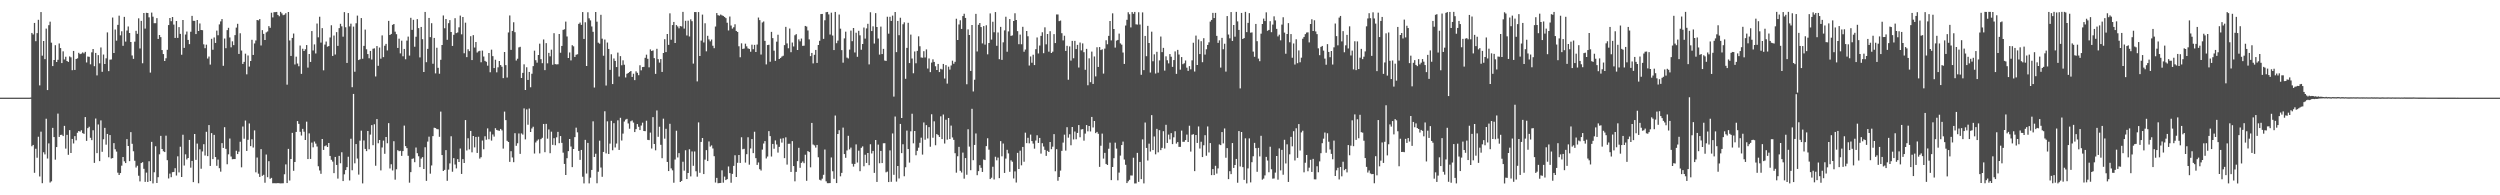 <?xml version="1.0" encoding="UTF-8"?>
<svg xmlns="http://www.w3.org/2000/svg" width="1920" height="150">
  <path d="M0 74.994h1v1.000H0zM1 74.995h1v1.000H1zM2 74.995h1v1.000H2zM3 74.995h1v1.000H3zM4 74.994h1v1.000H4zM5 74.995h1v1.000H5zM6 74.996h1v1.000H6zM7 74.994h1v1.000H7zM8 74.993h1v1.000H8zM9 74.997h1v1.000H9zM10 74.993h1v1.000H10zM11 74.996h1v1.000H11zM12 74.994h1v1.000H12zM13 74.997h1v1.000H13zM14 74.997h1v1.000H14zM15 74.994h1v1.000H15zM16 74.998h1v1.000H16zM17 74.998h1v1.000H17zM18 74.997h1v1.000H18zM19 74.998h1v1.000H19zM20 74.998h1v1.000H20zM21 74.998h1v1.000H21zM22 74.998h1v1.000H22zM23 74.915h1v1.000H23zM24 25.284h1v87.059H24zM25 26.492h1v84.835H25zM26 17.630h1v115.074H26zM27 31.651h1v82.571H27zM28 25.469h1v95.687H28zM29 15.213h1v89.789H29zM30 65.586h1v69.926H30zM31 9.274h1v91.846H31zM32 42.741h1v97.938H32zM33 31.482h1v85.468H33zM34 45.430h1v73.140H34zM35 21.980h1v69.216H35zM36 69.152h1v52.610H36zM37 19.353h1v90.759H37zM38 16.624h1v123.548H38zM39 32.784h1v106.494H39zM40 50.729h1v47.459H40zM41 46.101h1v59.189H41zM42 34.704h1v87.899H42zM43 47.626h1v65.313H43zM44 45.947h1v41.281H44zM45 33.359h1v71.827H45zM46 36.893h1v66.744H46zM47 48.431h1v55.065H47zM48 39.432h1v65.088H48zM49 45.648h1v51.032H49zM50 43.584h1v70.519H50zM51 46.835h1v56.725H51zM52 47.553h1v71.319H52zM53 43.309h1v56.616H53zM54 44.008h1v73.491H54zM55 53.923h1v52.791H55zM56 39.141h1v71.027H56zM57 53.728h1v50.838H57zM58 45.314h1v62.479H58zM59 44.797h1v57.154H59zM60 40.555h1v60.064H60zM61 41.565h1v59.557H61zM62 41.146h1v58.890H62zM63 40.252h1v62.003H63zM64 41.007h1v61.809H64zM65 39.827h1v50.075H65zM66 47.954h1v60.218H66zM67 43.429h1v54.970H67zM68 43.645h1v53.681H68zM69 49.388h1v56.432H69zM70 40.216h1v67.408H70zM71 37.635h1v62.385H71zM72 50.839h1v74.242H72zM73 40.634h1v50.401H73zM74 57.912h1v59.694H74zM75 42.338h1v53.242H75zM76 48.621h1v75.139H76zM77 36.437h1v56.033H77zM78 55.154h1v61.420H78zM79 41.874h1v65.058H79zM80 49.170h1v49.025H80zM81 44.782h1v66.334H81zM82 24.861h1v77.996H82zM83 54.649h1v66.148H83zM84 45.801h1v57.920H84zM85 45.652h1v76.077H85zM86 13.477h1v107.939H86zM87 40.728h1v69.201H87zM88 22.687h1v91.928H88zM89 31.250h1v85.154H89zM90 19.122h1v113.502H90zM91 12.025h1v122.355H91zM92 27.133h1v105.788H92zM93 23.997h1v103.211H93zM94 35.150h1v85.444H94zM95 12.956h1v110.923H95zM96 31.930h1v93.326H96zM97 23.440h1v83.428H97zM98 20.319h1v91.822H98zM99 25.365h1v98.371H99zM100 32.271h1v69.230H100zM101 42.603h1v67.825H101zM102 45.222h1v70.941H102zM103 31.977h1v91.477H103zM104 23.651h1v105.021H104zM105 25.940h1v101.365H105zM106 14.091h1v120.871H106zM107 37.246h1v102.089H107zM108 16.018h1v109.204H108zM109 48.605h1v75.969H109zM110 9.990h1v119.663H110zM111 21.985h1v117.707H111zM112 9.819h1v122.715H112zM113 9.970h1v129.746H113zM114 13.297h1v110.566H114zM115 55.752h1v83.282H115zM116 9.685h1v99.264H116zM117 12.813h1v128.032H117zM118 17.803h1v114.519H118zM119 17.799h1v94.516H119zM120 13.921h1v126.620H120zM121 29.877h1v106.233H121zM122 26.879h1v91.632H122zM123 28.494h1v75.839H123zM124 38.443h1v75.973H124zM125 41.518h1v74.643H125zM126 46.862h1v69.947H126zM127 44.744h1v59.455H127zM128 38.249h1v84.779H128zM129 19.248h1v117.812H129zM130 13.813h1v119.502H130zM131 16.258h1v119.823H131zM132 13.045h1v119.185H132zM133 18.892h1v113.131H133zM134 29.129h1v100.050H134zM135 16.109h1v118.680H135zM136 29.097h1v90.966H136zM137 20.838h1v111.539H137zM138 25.999h1v86.668H138zM139 42.020h1v93.902H139zM140 15.367h1v88.132H140zM141 36.746h1v90.361H141zM142 26.525h1v91.984H142zM143 24.226h1v98.248H143zM144 30.682h1v90.687H144zM145 33.897h1v73.551H145zM146 24.386h1v104.373H146zM147 12.180h1v111.442H147zM148 15.963h1v123.895H148zM149 16.037h1v86.868H149zM150 26.144h1v96.642H150zM151 15.351h1v94.940H151zM152 23.792h1v116.979H152zM153 18.045h1v96.638H153zM154 23.048h1v106.563H154zM155 23.183h1v93.145H155zM156 34.038h1v76.701H156zM157 36.999h1v82.449H157zM158 34.328h1v66.871H158zM159 44.975h1v74.928H159zM160 43.404h1v52.669H160zM161 49.637h1v77.792H161zM162 29.778h1v72.484H162zM163 38.172h1v84.043H163zM164 28.784h1v74.806H164zM165 32.973h1v87.659H165zM166 23.489h1v103.846H166zM167 27.092h1v95.504H167zM168 18.758h1v110.432H168zM169 16.445h1v115.392H169zM170 14.657h1v95.255H170zM171 50.538h1v63.052H171zM172 29.591h1v68.102H172zM173 37.017h1v77.335H173zM174 23.143h1v103.007H174zM175 21.367h1v97.169H175zM176 28.781h1v77.596H176zM177 36.356h1v83.838H177zM178 31.765h1v90.553H178zM179 34.648h1v87.493H179zM180 26.958h1v95.196H180zM181 21.194h1v94.564H181zM182 18.277h1v100.067H182zM183 41.430h1v75.060H183zM184 25.541h1v83.331H184zM185 38.821h1v89.706H185zM186 49.081h1v48.094H186zM187 47.515h1v59.052H187zM188 41.210h1v51.342H188zM189 57.078h1v58.818H189zM190 42.587h1v64.761H190zM191 51.167h1v43.679H191zM192 46.824h1v65.418H192zM193 30.562h1v76.393H193zM194 42.165h1v71.126H194zM195 33.363h1v66.782H195zM196 31.086h1v101.271H196zM197 15.361h1v105.604H197zM198 15.669h1v117.691H198zM199 14.652h1v121.209H199zM200 34.902h1v79.640H200zM201 23.126h1v111.881H201zM202 26.032h1v108.220H202zM203 30.743h1v109.593H203zM204 24.866h1v93.792H204zM205 24.158h1v111.941H205zM206 20.089h1v103.699H206zM207 21.368h1v115.958H207zM208 9.795h1v126.790H208zM209 13.351h1v127.394H209zM210 9.350h1v131.352H210zM211 9.293h1v131.435H211zM212 9.147h1v131.581H212zM213 11.494h1v129.095H213zM214 12.475h1v128.265H214zM215 9.134h1v131.722H215zM216 10.314h1v130.494H216zM217 11.693h1v129.030H217zM218 11.272h1v122.570H218zM219 10.156h1v116.091H219zM220 65.003h1v75.587H220zM221 9.228h1v105.093H221zM222 31.059h1v107.582H222zM223 42.976h1v79.144H223zM224 29.115h1v72.926H224zM225 25.749h1v105.414H225zM226 49.494h1v74.922H226zM227 43.530h1v57.801H227zM228 48.776h1v44.223H228zM229 50.880h1v44.274H229zM230 34.991h1v66.213H230zM231 56.754h1v47.343H231zM232 37.450h1v61.509H232zM233 39.159h1v62.018H233zM234 37.839h1v69.671H234zM235 34.616h1v58.800H235zM236 51.933h1v70.252H236zM237 41.491h1v60.940H237zM238 47.585h1v74.470H238zM239 23.864h1v85.665H239zM240 38.732h1v74.419H240zM241 34.093h1v74.616H241zM242 41.039h1v69.222H242zM243 18.057h1v94.473H243zM244 28.687h1v98.998H244zM245 12.860h1v118.056H245zM246 32.725h1v100.739H246zM247 21.617h1v85.131H247zM248 54.026h1v61.117H248zM249 34.269h1v77.991H249zM250 31.899h1v79.764H250zM251 35.817h1v77.067H251zM252 35.378h1v74.430H252zM253 28.793h1v90.971H253zM254 19.413h1v103.318H254zM255 42.953h1v81.168H255zM256 27.312h1v105.646H256zM257 41.865h1v78.673H257zM258 24.694h1v101.978H258zM259 35.251h1v101.937H259zM260 21.614h1v98.107H260zM261 18.273h1v107.118H261zM262 20.231h1v96.718H262zM263 28.158h1v110.903H263zM264 9.325h1v124.550H264zM265 20.918h1v109.703H265zM266 48.334h1v80.010H266zM267 10.043h1v110.306H267zM268 20.268h1v118.346H268zM269 18.202h1v88.367H269zM270 66.979h1v63.775H270zM271 20.455h1v51.693H271zM272 55.072h1v70.386H272zM273 17.874h1v92.776H273zM274 11.998h1v109.774H274zM275 46.144h1v87.936H275zM276 45.516h1v62.515H276zM277 13.894h1v86.451H277zM278 45.125h1v95.744H278zM279 35.209h1v72.678H279zM280 22.739h1v91.654H280zM281 37.824h1v78.238H281zM282 41.504h1v59.125H282zM283 44.762h1v69.879H283zM284 39.098h1v64.270H284zM285 45.712h1v50.371H285zM286 37.423h1v74.097H286zM287 37.108h1v58.304H287zM288 58.738h1v68.560H288zM289 35.357h1v56.066H289zM290 50.533h1v59.474H290zM291 36.491h1v71.008H291zM292 45.075h1v85.774H292zM293 27.161h1v86.086H293zM294 43.856h1v64.137H294zM295 35.132h1v83.008H295zM296 33.691h1v71.536H296zM297 38.761h1v71.258H297zM298 16.007h1v78.536H298zM299 26.888h1v102.503H299zM300 26.053h1v100.104H300zM301 19.112h1v111.829H301zM302 18.440h1v90.026H302zM303 24.320h1v113.686H303zM304 26.269h1v103.753H304zM305 36.804h1v78.549H305zM306 29.716h1v86.396H306zM307 41.014h1v74.801H307zM308 31.252h1v88.477H308zM309 43.219h1v72.826H309zM310 37.604h1v58.873H310zM311 45.496h1v66.747H311zM312 31.203h1v82.539H312zM313 28.105h1v91.547H313zM314 42.701h1v97.566H314zM315 13.691h1v118.513H315zM316 22.959h1v99.068H316zM317 15.184h1v106.468H317zM318 35.879h1v88.697H318zM319 28.225h1v85.063H319zM320 14.680h1v102.982H320zM321 21.631h1v98.381H321zM322 44.091h1v84.278H322zM323 20.683h1v101.118H323zM324 30.090h1v90.588H324zM325 55.319h1v74.470H325zM326 9.174h1v103.936H326zM327 47.783h1v91.146H327zM328 37.545h1v71.226H328zM329 13.779h1v91.206H329zM330 28.515h1v104.861H330zM331 17.838h1v109.262H331zM332 48.969h1v55.581H332zM333 29.132h1v68.974H333zM334 56.378h1v41.977H334zM335 36.647h1v62.516H335zM336 52.075h1v47.270H336zM337 56.650h1v48.393H337zM338 45.927h1v39.806H338zM339 34.585h1v84.504H339zM340 11.890h1v119.434H340zM341 21.686h1v108.757H341zM342 14.572h1v100.753H342zM343 30.584h1v108.280H343zM344 17.826h1v112.419H344zM345 15.476h1v110.012H345zM346 24.589h1v80.088H346zM347 35.297h1v96.576H347zM348 26.705h1v94.717H348zM349 13.971h1v112.383H349zM350 25.457h1v103.873H350zM351 24.928h1v97.311H351zM352 20.967h1v103.450H352zM353 11.991h1v102.093H353zM354 26.381h1v107.216H354zM355 13.038h1v109.169H355zM356 40.927h1v84.233H356zM357 17.429h1v74.800H357zM358 43.896h1v71.660H358zM359 37.831h1v68.359H359zM360 39.288h1v75.462H360zM361 27.782h1v72.776H361zM362 46.153h1v70.815H362zM363 26.999h1v77.431H363zM364 36.492h1v76.707H364zM365 32.264h1v72.909H365zM366 40.321h1v77.155H366zM367 39.407h1v65.619H367zM368 39.013h1v82.776H368zM369 47.806h1v72.916H369zM370 38.849h1v69.091H370zM371 43.395h1v71.252H371zM372 46.756h1v57.921H372zM373 47.449h1v59.861H373zM374 50.422h1v48.181H374zM375 40.679h1v66.272H375zM376 55.525h1v45.535H376zM377 38.164h1v69.808H377zM378 43.099h1v60.190H378zM379 52.271h1v52.625H379zM380 45.865h1v52.568H380zM381 55.574h1v44.198H381zM382 51.699h1v48.483H382zM383 46.852h1v53.581H383zM384 49.994h1v49.002H384zM385 51.266h1v48.892H385zM386 60.012h1v54.107H386zM387 39.946h1v45.766H387zM388 50.043h1v42.203H388zM389 59.530h1v48.585H389zM390 24.932h1v84.100H390zM391 11.876h1v112.429H391zM392 38.306h1v77.830H392zM393 23.771h1v97.146H393zM394 17.123h1v107.467H394zM395 24.734h1v77.570H395zM396 46.505h1v65.492H396zM397 45.087h1v64.928H397zM398 36.420h1v66.071H398zM399 35.947h1v82.201H399zM400 59.888h1v42.580H400zM401 55.982h1v47.394H401zM402 49.418h1v33.822H402zM403 69.114h1v37.954H403zM404 51.665h1v32.329H404zM405 61.375h1v34.431H405zM406 55.237h1v28.100H406zM407 67.016h1v34.335H407zM408 56.629h1v42.044H408zM409 50.789h1v46.554H409zM410 38.903h1v79.031H410zM411 46.242h1v63.158H411zM412 48.124h1v59.910H412zM413 42.236h1v64.829H413zM414 33.558h1v84.232H414zM415 45.448h1v61.422H415zM416 48.555h1v57.284H416zM417 30.311h1v64.895H417zM418 53.871h1v63.040H418zM419 33.135h1v62.004H419zM420 48.661h1v57.853H420zM421 40.625h1v58.809H421zM422 43.279h1v74.404H422zM423 38.150h1v62.953H423zM424 49.695h1v61.581H424zM425 25.517h1v80.639H425zM426 49.243h1v62.297H426zM427 49.436h1v56.049H427zM428 49.370h1v51.887H428zM429 26.098h1v83.865H429zM430 40.509h1v64.007H430zM431 35.301h1v74.428H431zM432 22.913h1v94.347H432zM433 22.486h1v103.433H433zM434 16.575h1v117.816H434zM435 28.029h1v93.479H435zM436 44.546h1v71.517H436zM437 40.298h1v66.459H437zM438 46.362h1v66.173H438zM439 34.693h1v93.689H439zM440 35.604h1v78.846H440zM441 43.716h1v61.584H441zM442 42.013h1v56.017H442zM443 41.690h1v59.922H443zM444 18.312h1v97.611H444zM445 17.288h1v105.497H445zM446 19.091h1v96.071H446zM447 9.264h1v126.454H447zM448 29.899h1v110.956H448zM449 17.096h1v90.312H449zM450 50.670h1v82.585H450zM451 9.407h1v100.340H451zM452 14.090h1v126.737H452zM453 15.683h1v120.766H453zM454 20.311h1v110.207H454zM455 24.418h1v68.743H455zM456 67.238h1v53.325H456zM457 9.224h1v108.848H457zM458 16.623h1v124.114H458zM459 32.769h1v99.145H459zM460 33.530h1v74.505H460zM461 11.389h1v117.262H461zM462 29.715h1v106.084H462zM463 42.802h1v73.908H463zM464 30.358h1v55.117H464zM465 65.702h1v52.124H465zM466 32.688h1v60.495H466zM467 37.584h1v80.686H467zM468 53.647h1v56.637H468zM469 41.661h1v51.120H469zM470 64.587h1v50.841H470zM471 44.919h1v49.715H471zM472 46.783h1v66.452H472zM473 51.489h1v58.743H473zM474 40.419h1v51.981H474zM475 58.803h1v56.370H475zM476 43.093h1v47.387H476zM477 50.118h1v57.798H477zM478 46.354h1v56.271H478zM479 49.691h1v43.671H479zM480 59.500h1v32.370H480zM481 56.684h1v34.606H481zM482 56.067h1v38.757H482zM483 55.244h1v43.646H483zM484 54.515h1v38.629H484zM485 59.104h1v33.433H485zM486 56.613h1v37.523H486zM487 61.519h1v39.896H487zM488 54.791h1v44.407H488zM489 55.890h1v39.410H489zM490 57.774h1v39.586H490zM491 50.126h1v49.766H491zM492 54.019h1v42.413H492zM493 51.506h1v42.713H493zM494 51.369h1v49.216H494zM495 44.366h1v56.418H495zM496 41.980h1v50.719H496zM497 45.156h1v62.268H497zM498 51.711h1v55.898H498zM499 37.917h1v63.904H499zM500 39.145h1v74.927H500zM501 38.698h1v51.237H501zM502 44.631h1v65.942H502zM503 56.752h1v58.709H503zM504 37.504h1v47.325H504zM505 45.456h1v59.617H505zM506 48.056h1v49.292H506zM507 45.360h1v65.830H507zM508 55.242h1v66.266H508zM509 40.704h1v50.428H509zM510 30.109h1v76.408H510zM511 40.003h1v58.906H511zM512 26.109h1v98.253H512zM513 34.437h1v96.917H513zM514 10.225h1v84.848H514zM515 30.525h1v98.798H515zM516 19.231h1v111.593H516zM517 16.823h1v123.500H517zM518 33.045h1v89.483H518zM519 19.276h1v81.121H519zM520 20.327h1v100.624H520zM521 21.748h1v95.875H521zM522 19.998h1v119.767H522zM523 20.350h1v118.590H523zM524 9.117h1v115.111H524zM525 21.955h1v109.093H525zM526 15.979h1v99.413H526zM527 27.220h1v110.326H527zM528 15.850h1v117.017H528zM529 28.001h1v86.626H529zM530 14.831h1v120.667H530zM531 16.296h1v100.018H531zM532 48.825h1v78.516H532zM533 9.244h1v107.072H533zM534 9.263h1v122.255H534zM535 62.509h1v73.180H535zM536 9.272h1v84.749H536zM537 42.995h1v89.732H537zM538 31.197h1v77.812H538zM539 11.220h1v94.779H539zM540 32.632h1v101.075H540zM541 17.892h1v104.744H541zM542 39.421h1v75.878H542zM543 27.507h1v96.169H543zM544 30.261h1v78.400H544zM545 31.741h1v80.837H545zM546 30.352h1v81.306H546zM547 35.111h1v78.888H547zM548 36.995h1v82.963H548zM549 20.363h1v119.806H549zM550 10.025h1v126.553H550zM551 11.650h1v129.081H551zM552 12.034h1v128.581H552zM553 11.146h1v129.326H553zM554 11.799h1v119.029H554zM555 12.260h1v128.011H555zM556 13.011h1v122.619H556zM557 13.929h1v124.377H557zM558 17.444h1v120.134H558zM559 23.411h1v104.452H559zM560 12.701h1v120.287H560zM561 19.594h1v120.752H561zM562 21.961h1v111.546H562zM563 20.961h1v106.436H563zM564 18.651h1v100.575H564zM565 23.762h1v112.174H565zM566 24.525h1v100.499H566zM567 35.541h1v83.519H567zM568 43.969h1v81.189H568zM569 33.266h1v72.161H569zM570 37.559h1v77.100H570zM571 37.266h1v77.016H571zM572 33.552h1v91.308H572zM573 35.573h1v82.862H573zM574 37.181h1v68.258H574zM575 37.577h1v88.884H575zM576 39.719h1v74.294H576zM577 34.285h1v72.503H577zM578 37.790h1v79.821H578zM579 34.457h1v66.730H579zM580 39.961h1v81.511H580zM581 34.178h1v92.486H581zM582 13.480h1v111.293H582zM583 15.477h1v114.477H583zM584 41.867h1v89.078H584zM585 17.232h1v97.682H585zM586 16.473h1v93.761H586zM587 31.373h1v76.991H587zM588 49.477h1v72.200H588zM589 34.632h1v85.599H589zM590 34.367h1v66.339H590zM591 47.404h1v57.130H591zM592 24.461h1v95.768H592zM593 29.289h1v81.253H593zM594 38.902h1v75.330H594zM595 46.726h1v61.078H595zM596 31.976h1v78.966H596zM597 26.667h1v90.524H597zM598 45.298h1v67.512H598zM599 44.485h1v62.024H599zM600 43.440h1v66.073H600zM601 42.808h1v63.360H601zM602 34.670h1v86.792H602zM603 20.616h1v84.855H603zM604 33.343h1v93.084H604zM605 37.050h1v73.382H605zM606 21.887h1v88.506H606zM607 40.110h1v91.929H607zM608 32.646h1v75.762H608zM609 35.699h1v91.825H609zM610 27.069h1v112.196H610zM611 26.233h1v105.765H611zM612 38.386h1v85.377H612zM613 30.235h1v83.254H613zM614 31.728h1v97.138H614zM615 29.573h1v95.516H615zM616 35.218h1v88.795H616zM617 35.070h1v90.285H617zM618 19.937h1v98.902H618zM619 20.386h1v118.459H619zM620 23.403h1v92.636H620zM621 30.278h1v86.487H621zM622 43.101h1v85.400H622zM623 40.647h1v53.783H623zM624 48.684h1v62.322H624zM625 42.082h1v69.578H625zM626 38.336h1v75.036H626zM627 48.314h1v62.989H627zM628 34.558h1v86.238H628zM629 31.356h1v106.656H629zM630 10.823h1v127.775H630zM631 10.720h1v126.488H631zM632 29.831h1v104.422H632zM633 15.576h1v99.277H633zM634 9.353h1v129.903H634zM635 9.152h1v131.538H635zM636 11.058h1v129.658H636zM637 26.525h1v114.047H637zM638 9.714h1v111.217H638zM639 27.297h1v104.246H639zM640 38.428h1v98.894H640zM641 9.144h1v79.608H641zM642 33.159h1v107.449H642zM643 31.202h1v71.711H643zM644 11.144h1v88.850H644zM645 22.028h1v113.393H645zM646 38.515h1v94.264H646zM647 48.145h1v49.877H647zM648 29.492h1v88.820H648zM649 24.306h1v96.862H649zM650 44.254h1v71.287H650zM651 44.891h1v59.393H651zM652 38.089h1v76.640H652zM653 23.492h1v89.858H653zM654 31.663h1v94.118H654zM655 21.516h1v106.445H655zM656 40.301h1v85.617H656zM657 25.154h1v85.741H657zM658 43.599h1v81.212H658zM659 23.649h1v92.041H659zM660 27.130h1v104.376H660zM661 38.190h1v75.297H661zM662 33.776h1v78.666H662zM663 21.146h1v106.527H663zM664 29.638h1v89.195H664zM665 21.816h1v103.298H665zM666 18.273h1v99.221H666zM667 49.446h1v77.428H667zM668 9.395h1v101.383H668zM669 23.851h1v94.012H669zM670 20.245h1v95.656H670zM671 33.454h1v99.286H671zM672 10.084h1v97.433H672zM673 20.731h1v119.016H673zM674 29.595h1v81.483H674zM675 41.952h1v83.450H675zM676 20.448h1v95.476H676zM677 41.543h1v83.714H677zM678 37.512h1v72.501H678zM679 46.505h1v63.471H679zM680 46.788h1v85.555H680zM681 12.871h1v118.899H681zM682 25.873h1v113.949H682zM683 12.894h1v102.620H683zM684 16.070h1v123.574H684zM685 11.959h1v90.519H685zM686 74.172h1v60.085H686zM687 9.207h1v80.273H687zM688 40.050h1v99.426H688zM689 16.062h1v111.435H689zM690 27.050h1v110.021H690zM691 13.643h1v81.543H691zM692 90.630h1v26.984H692zM693 18.636h1v92.146H693zM694 17.136h1v118.243H694zM695 60.534h1v67.921H695zM696 36.771h1v63.519H696zM697 17.500h1v96.983H697zM698 48.451h1v76.447H698zM699 26.570h1v74.317H699zM700 44.939h1v42.427H700zM701 56.291h1v53.798H701zM702 39.549h1v61.057H702zM703 48.586h1v70.682H703zM704 39.090h1v76.703H704zM705 27.912h1v85.513H705zM706 35.534h1v74.155H706zM707 44.121h1v61.600H707zM708 44.341h1v74.375H708zM709 39.331h1v54.698H709zM710 44.115h1v63.187H710zM711 37.919h1v58.194H711zM712 52.608h1v53.741H712zM713 44.922h1v52.719H713zM714 55.418h1v57.282H714zM715 48.090h1v39.690H715zM716 45.588h1v60.208H716zM717 47.586h1v45.592H717zM718 50.915h1v60.625H718zM719 53.737h1v49.229H719zM720 49.097h1v54.687H720zM721 55.336h1v49.813H721zM722 52.824h1v36.498H722zM723 53.350h1v53.472H723zM724 49.081h1v38.885H724zM725 60.300h1v49.953H725zM726 50.044h1v41.896H726zM727 64.217h1v43.028H727zM728 51.223h1v39.415H728zM729 53.444h1v53.327H729zM730 50.260h1v46.222H730zM731 46.585h1v58.993H731zM732 48.948h1v58.462H732zM733 47.472h1v70.168H733zM734 14.394h1v118.217H734zM735 30.706h1v89.296H735zM736 18.788h1v94.014H736zM737 15.586h1v115.569H737zM738 22.217h1v110.297H738zM739 12.358h1v104.850H739zM740 10.561h1v126.655H740zM741 13.797h1v107.585H741zM742 64.710h1v69.502H742zM743 22.602h1v76.650H743zM744 26.867h1v85.712H744zM745 54.496h1v76.223H745zM746 19.182h1v64.359H746zM747 70.225h1v52.806H747zM748 61.238h1v50.082H748zM749 10.650h1v91.858H749zM750 39.521h1v95.031H750zM751 19.064h1v112.350H751zM752 17.682h1v109.191H752zM753 20.788h1v108.064H753zM754 33.338h1v98.700H754zM755 20.026h1v102.488H755zM756 34.278h1v88.650H756zM757 19.399h1v92.847H757zM758 41.725h1v64.470H758zM759 33.049h1v81.907H759zM760 10.265h1v127.265H760zM761 30.395h1v106.080H761zM762 16.675h1v111.396H762zM763 24.799h1v113.007H763zM764 9.257h1v111.093H764zM765 35.192h1v87.927H765zM766 24.946h1v96.117H766zM767 45.468h1v91.317H767zM768 20.610h1v87.794H768zM769 45.953h1v74.089H769zM770 32.493h1v77.757H770zM771 23.352h1v109.436H771zM772 12.833h1v108.957H772zM773 39.713h1v75.346H773zM774 24.105h1v93.692H774zM775 14.631h1v117.318H775zM776 27.552h1v95.587H776zM777 27.173h1v97.055H777zM778 16.108h1v120.932H778zM779 10.170h1v121.470H779zM780 15.350h1v124.836H780zM781 23.896h1v93.525H781zM782 33.954h1v95.846H782zM783 26.559h1v89.166H783zM784 34.000h1v92.991H784zM785 20.577h1v92.272H785zM786 39.738h1v84.484H786zM787 38.027h1v63.869H787zM788 23.832h1v86.107H788zM789 27.857h1v77.957H789zM790 50.351h1v59.707H790zM791 43.356h1v59.995H791zM792 48.193h1v60.164H792zM793 42.016h1v68.251H793zM794 49.970h1v64.227H794zM795 37.787h1v70.166H795zM796 28.774h1v75.113H796zM797 41.051h1v68.737H797zM798 34.957h1v70.960H798zM799 27.524h1v90.447H799zM800 24.783h1v85.197H800zM801 40.851h1v71.692H801zM802 20.989h1v94.127H802zM803 34.022h1v85.703H803zM804 26.118h1v89.709H804zM805 39.677h1v77.076H805zM806 23.971h1v85.087H806zM807 40.728h1v73.874H807zM808 39.687h1v72.975H808zM809 26.203h1v76.808H809zM810 33.097h1v98.412H810zM811 11.106h1v103.459H811zM812 11.086h1v127.703H812zM813 16.255h1v119.659H813zM814 15.773h1v115.245H814zM815 25.472h1v90.373H815zM816 31.031h1v78.488H816zM817 27.432h1v76.007H817zM818 39.119h1v76.564H818zM819 35.154h1v62.552H819zM820 61.239h1v44.476H820zM821 35.610h1v67.503H821zM822 46.541h1v65.014H822zM823 31.410h1v66.127H823zM824 44.763h1v62.343H824zM825 31.361h1v69.665H825zM826 37.680h1v69.253H826zM827 34.447h1v67.671H827zM828 51.856h1v44.175H828zM829 32.640h1v72.766H829zM830 38.729h1v60.695H830zM831 33.329h1v65.838H831zM832 40.102h1v67.926H832zM833 53.623h1v48.969H833zM834 37.513h1v58.551H834zM835 65.495h1v35.390H835zM836 44.803h1v51.950H836zM837 63.141h1v37.823H837zM838 39.618h1v50.167H838zM839 64.451h1v33.428H839zM840 43.386h1v49.546H840zM841 58.668h1v43.603H841zM842 36.283h1v65.017H842zM843 51.428h1v51.319H843zM844 36.158h1v92.013H844zM845 38.436h1v73.495H845zM846 37.899h1v64.682H846zM847 56.545h1v65.257H847zM848 37.348h1v80.052H848zM849 30.925h1v94.989H849zM850 34.021h1v92.685H850zM851 27.559h1v86.671H851zM852 16.121h1v93.463H852zM853 31.025h1v107.313H853zM854 10.227h1v118.012H854zM855 22.276h1v99.226H855zM856 36.547h1v73.042H856zM857 31.161h1v82.947H857zM858 30.688h1v107.808H858zM859 25.781h1v106.751H859zM860 33.332h1v86.165H860zM861 34.308h1v77.116H861zM862 40.355h1v68.377H862zM863 49.091h1v73.454H863zM864 19.621h1v106.929H864zM865 15.216h1v125.395H865zM866 9.406h1v129.787H866zM867 10.974h1v127.099H867zM868 21.021h1v113.728H868zM869 9.278h1v125.542H869zM870 10.581h1v110.555H870zM871 9.141h1v131.743H871zM872 18.700h1v122.168H872zM873 18.912h1v98.492H873zM874 9.407h1v130.271H874zM875 18.843h1v105.522H875zM876 57.451h1v80.109H876zM877 9.503h1v97.534H877zM878 53.880h1v86.982H878zM879 27.599h1v66.518H879zM880 43.138h1v70.458H880zM881 19.849h1v103.450H881zM882 33.045h1v77.272H882zM883 55.707h1v60.646H883zM884 24.326h1v64.087H884zM885 47.076h1v68.152H885zM886 41.746h1v63.075H886zM887 56.494h1v62.035H887zM888 39.763h1v59.219H888zM889 55.811h1v61.157H889zM890 46.395h1v53.615H890zM891 28.037h1v87.241H891zM892 40.019h1v73.531H892zM893 36.770h1v63.986H893zM894 54.228h1v59.854H894zM895 43.253h1v52.605H895zM896 46.289h1v63.508H896zM897 48.706h1v54.671H897zM898 41.533h1v65.539H898zM899 43.575h1v58.673H899zM900 51.366h1v59.332H900zM901 46.140h1v59.322H901zM902 39.450h1v61.363H902zM903 56.716h1v53.585H903zM904 38.305h1v70.824H904zM905 41.868h1v70.951H905zM906 53.502h1v59.275H906zM907 43.838h1v56.446H907zM908 49.291h1v59.628H908zM909 48.586h1v60.325H909zM910 46.424h1v61.154H910zM911 51.992h1v51.374H911zM912 54.440h1v54.602H912zM913 50.805h1v45.784H913zM914 53.267h1v63.154H914zM915 46.347h1v57.132H915zM916 32.820h1v70.247H916zM917 54.911h1v76.509H917zM918 27.350h1v76.336H918zM919 49.908h1v59.890H919zM920 30.297h1v66.841H920zM921 41.541h1v72.539H921zM922 31.645h1v77.203H922zM923 47.775h1v72.837H923zM924 29.317h1v82.262H924zM925 41.916h1v61.941H925zM926 37.829h1v81.775H926zM927 34.525h1v62.607H927zM928 32.518h1v84.558H928zM929 16.577h1v93.319H929zM930 15.308h1v119.208H930zM931 9.896h1v119.923H931zM932 13.892h1v120.559H932zM933 9.886h1v117.459H933zM934 27.554h1v105.796H934zM935 32.919h1v96.389H935zM936 30.958h1v79.989H936zM937 51.902h1v59.549H937zM938 29.091h1v72.332H938zM939 37.851h1v72.278H939zM940 33.604h1v65.053H940zM941 54.991h1v66.161H941zM942 12.328h1v101.452H942zM943 26.534h1v111.026H943zM944 29.426h1v102.076H944zM945 9.274h1v124.454H945zM946 31.417h1v78.453H946zM947 19.199h1v109.756H947zM948 28.165h1v98.545H948zM949 9.105h1v112.939H949zM950 16.437h1v123.915H950zM951 22.997h1v77.662H951zM952 67.885h1v59.986H952zM953 9.910h1v91.448H953zM954 29.967h1v98.388H954zM955 29.241h1v108.912H955zM956 9.127h1v97.112H956zM957 24.657h1v116.201H957zM958 17.541h1v111.780H958zM959 10.085h1v96.211H959zM960 25.108h1v114.953H960zM961 24.897h1v99.694H961zM962 39.638h1v80.359H962zM963 43.624h1v66.100H963zM964 18.378h1v95.389H964zM965 31.664h1v100.296H965zM966 45.007h1v68.579H966zM967 47.023h1v73.068H967zM968 25.845h1v78.443H968zM969 18.455h1v119.513H969zM970 14.275h1v122.879H970zM971 16.179h1v118.544H971zM972 9.473h1v110.981H972zM973 23.640h1v99.668H973zM974 22.983h1v109.322H974zM975 16.278h1v96.426H975zM976 24.734h1v105.286H976zM977 18.871h1v118.369H977zM978 12.526h1v124.556H978zM979 15.688h1v116.855H979zM980 22.150h1v97.669H980zM981 27.967h1v110.030H981zM982 26.644h1v87.348H982zM983 30.993h1v99.867H983zM984 18.893h1v96.180H984zM985 13.255h1v120.937H985zM986 25.026h1v82.363H986zM987 41.255h1v84.310H987zM988 26.137h1v84.715H988zM989 17.762h1v121.965H989zM990 32.464h1v86.071H990zM991 26.163h1v78.930H991zM992 44.326h1v68.064H992zM993 33.359h1v67.380H993zM994 49.571h1v73.688H994zM995 30.164h1v68.349H995zM996 48.547h1v72.704H996zM997 38.691h1v56.570H997zM998 47.812h1v67.777H998zM999 44.272h1v57.409H999zM1000 29.726h1v70.693H1000zM1001 28.342h1v103.994H1001zM1002 26.211h1v98.785H1002zM1003 25.003h1v94.012H1003zM1004 24.847h1v106.687H1004zM1005 32.565h1v96.229H1005zM1006 18.416h1v104.327H1006zM1007 14.804h1v117.237H1007zM1008 23.808h1v98.211H1008zM1009 15.589h1v122.136H1009zM1010 24.161h1v113.604H1010zM1011 26.192h1v101.480H1011zM1012 37.095h1v95.217H1012zM1013 42.394h1v81.539H1013zM1014 35.990h1v81.674H1014zM1015 35.261h1v74.719H1015zM1016 38.837h1v67.654H1016zM1017 45.007h1v56.756H1017zM1018 49.728h1v67.593H1018zM1019 33.905h1v68.451H1019zM1020 39.905h1v68.924H1020zM1021 43.954h1v70.835H1021zM1022 39.191h1v78.958H1022zM1023 49.571h1v72.730H1023zM1024 36.360h1v71.600H1024zM1025 18.052h1v117.126H1025zM1026 27.764h1v103.044H1026zM1027 34.806h1v94.050H1027zM1028 13.515h1v124.294H1028zM1029 12.228h1v116.044H1029zM1030 31.772h1v103.636H1030zM1031 23.896h1v100.309H1031zM1032 40.143h1v90.580H1032zM1033 34.825h1v94.934H1033zM1034 26.756h1v105.632H1034zM1035 37.246h1v74.183H1035zM1036 20.242h1v99.008H1036zM1037 42.591h1v69.296H1037zM1038 38.853h1v53.558H1038zM1039 53.297h1v58.983H1039zM1040 31.683h1v56.187H1040zM1041 53.875h1v53.558H1041zM1042 31.770h1v59.802H1042zM1043 53.020h1v53.170H1043zM1044 44.282h1v43.879H1044zM1045 37.519h1v64.006H1045zM1046 45.393h1v56.487H1046zM1047 43.518h1v64.587H1047zM1048 39.463h1v81.955H1048zM1049 20.236h1v107.896H1049zM1050 14.181h1v118.313H1050zM1051 10.154h1v120.777H1051zM1052 13.995h1v119.207H1052zM1053 42.882h1v90.889H1053zM1054 9.465h1v124.172H1054zM1055 14.198h1v126.539H1055zM1056 18.104h1v101.854H1056zM1057 54.625h1v80.043H1057zM1058 9.736h1v82.458H1058zM1059 28.487h1v99.252H1059zM1060 16.084h1v107.328H1060zM1061 13.003h1v96.411H1061zM1062 56.713h1v68.400H1062zM1063 47.989h1v60.892H1063zM1064 25.621h1v55.225H1064zM1065 58.044h1v61.287H1065zM1066 24.952h1v85.863H1066zM1067 46.718h1v48.831H1067zM1068 60.699h1v36.537H1068zM1069 46.440h1v46.536H1069zM1070 66.486h1v36.734H1070zM1071 48.888h1v42.596H1071zM1072 61.928h1v30.506H1072zM1073 20.695h1v80.095H1073zM1074 46.541h1v81.133H1074zM1075 26.905h1v79.622H1075zM1076 25.366h1v91.394H1076zM1077 29.544h1v87.088H1077zM1078 15.077h1v101.823H1078zM1079 28.746h1v77.905H1079zM1080 19.740h1v90.052H1080zM1081 21.567h1v84.465H1081zM1082 48.480h1v60.213H1082zM1083 42.734h1v46.377H1083zM1084 66.319h1v45.709H1084zM1085 48.235h1v45.393H1085zM1086 46.170h1v51.545H1086zM1087 49.873h1v44.900H1087zM1088 50.783h1v47.578H1088zM1089 45.401h1v53.694H1089zM1090 49.467h1v52.329H1090zM1091 48.104h1v51.680H1091zM1092 45.367h1v55.117H1092zM1093 47.375h1v57.311H1093zM1094 49.967h1v44.081H1094zM1095 55.422h1v68.578H1095zM1096 42.147h1v58.220H1096zM1097 60.578h1v45.370H1097zM1098 38.727h1v58.149H1098zM1099 47.399h1v60.825H1099zM1100 16.083h1v93.547H1100zM1101 20.553h1v116.684H1101zM1102 11.387h1v120.950H1102zM1103 10.901h1v128.842H1103zM1104 40.364h1v94.506H1104zM1105 23.622h1v97.222H1105zM1106 53.943h1v73.573H1106zM1107 10.401h1v95.673H1107zM1108 39.908h1v92.040H1108zM1109 36.603h1v97.520H1109zM1110 9.892h1v112.571H1110zM1111 9.283h1v88.881H1111zM1112 73.790h1v65.834H1112zM1113 9.141h1v117.345H1113zM1114 21.509h1v118.807H1114zM1115 16.860h1v107.952H1115zM1116 9.099h1v101.561H1116zM1117 12.439h1v124.189H1117zM1118 25.904h1v114.962H1118zM1119 21.464h1v88.895H1119zM1120 16.080h1v104.118H1120zM1121 18.469h1v112.900H1121zM1122 36.307h1v84.733H1122zM1123 29.853h1v78.886H1123zM1124 51.166h1v64.037H1124zM1125 29.622h1v87.706H1125zM1126 29.304h1v78.655H1126zM1127 30.232h1v92.706H1127zM1128 11.445h1v85.142H1128zM1129 30.183h1v96.542H1129zM1130 12.711h1v90.122H1130zM1131 41.002h1v82.157H1131zM1132 26.779h1v68.432H1132zM1133 35.405h1v84.146H1133zM1134 28.194h1v74.260H1134zM1135 37.961h1v87.125H1135zM1136 36.966h1v76.449H1136zM1137 48.953h1v68.308H1137zM1138 39.050h1v71.812H1138zM1139 48.204h1v59.422H1139zM1140 43.767h1v67.801H1140zM1141 28.757h1v68.775H1141zM1142 44.898h1v64.534H1142zM1143 37.402h1v57.514H1143zM1144 64.492h1v50.073H1144zM1145 40.951h1v52.003H1145zM1146 56.695h1v50.075H1146zM1147 41.348h1v52.126H1147zM1148 45.551h1v61.406H1148zM1149 53.327h1v35.352H1149zM1150 43.444h1v62.982H1150zM1151 43.562h1v66.793H1151zM1152 26.126h1v77.396H1152zM1153 43.798h1v78.086H1153zM1154 14.852h1v111.162H1154zM1155 9.424h1v131.457H1155zM1156 10.413h1v126.042H1156zM1157 27.928h1v108.699H1157zM1158 45.244h1v72.258H1158zM1159 13.487h1v99.915H1159zM1160 20.108h1v117.026H1160zM1161 11.995h1v94.403H1161zM1162 46.049h1v93.595H1162zM1163 14.282h1v66.146H1163zM1164 28.267h1v109.598H1164zM1165 18.523h1v108.809H1165zM1166 10.829h1v95.930H1166zM1167 43.476h1v90.868H1167zM1168 33.458h1v75.558H1168zM1169 17.601h1v74.453H1169zM1170 49.166h1v83.479H1170zM1171 37.801h1v68.657H1171zM1172 30.535h1v62.202H1172zM1173 41.040h1v73.981H1173zM1174 45.681h1v57.131H1174zM1175 41.897h1v65.283H1175zM1176 51.643h1v46.963H1176zM1177 43.948h1v54.476H1177zM1178 19.280h1v101.396H1178zM1179 13.222h1v119.594H1179zM1180 19.205h1v112.625H1180zM1181 25.490h1v101.139H1181zM1182 10.514h1v126.752H1182zM1183 16.889h1v117.823H1183zM1184 30.765h1v104.272H1184zM1185 16.488h1v110.127H1185zM1186 25.822h1v110.507H1186zM1187 21.987h1v91.102H1187zM1188 41.612h1v82.617H1188zM1189 23.823h1v87.113H1189zM1190 17.320h1v109.304H1190zM1191 10.914h1v105.455H1191zM1192 11.336h1v127.446H1192zM1193 9.161h1v123.650H1193zM1194 27.710h1v106.695H1194zM1195 34.206h1v94.759H1195zM1196 46.248h1v63.730H1196zM1197 29.465h1v91.265H1197zM1198 12.084h1v106.493H1198zM1199 40.014h1v82.456H1199zM1200 29.988h1v88.216H1200zM1201 38.538h1v92.153H1201zM1202 12.921h1v102.179H1202zM1203 49.030h1v78.338H1203zM1204 33.792h1v77.109H1204zM1205 37.826h1v79.910H1205zM1206 31.990h1v65.156H1206zM1207 52.281h1v60.294H1207zM1208 31.113h1v80.507H1208zM1209 48.459h1v65.087H1209zM1210 41.235h1v64.398H1210zM1211 51.877h1v59.140H1211zM1212 34.703h1v73.223H1212zM1213 46.813h1v61.746H1213zM1214 49.349h1v55.904H1214zM1215 51.587h1v50.616H1215zM1216 40.791h1v67.415H1216zM1217 40.473h1v69.810H1217zM1218 43.774h1v63.493H1218zM1219 38.448h1v83.319H1219zM1220 25.351h1v97.764H1220zM1221 37.867h1v88.428H1221zM1222 46.990h1v63.509H1222zM1223 47.505h1v60.619H1223zM1224 41.284h1v63.414H1224zM1225 45.106h1v52.740H1225zM1226 50.020h1v55.134H1226zM1227 54.698h1v40.054H1227zM1228 44.862h1v51.634H1228zM1229 56.544h1v39.702H1229zM1230 53.207h1v59.396H1230zM1231 48.034h1v52.406H1231zM1232 54.509h1v47.251H1232zM1233 33.277h1v70.553H1233zM1234 31.667h1v79.551H1234zM1235 36.634h1v72.802H1235zM1236 20.710h1v96.199H1236zM1237 41.677h1v78.560H1237zM1238 31.393h1v71.955H1238zM1239 51.014h1v64.511H1239zM1240 24.015h1v77.371H1240zM1241 54.978h1v58.130H1241zM1242 34.415h1v60.320H1242zM1243 51.799h1v59.306H1243zM1244 19.599h1v98.395H1244zM1245 37.511h1v73.886H1245zM1246 38.213h1v66.164H1246zM1247 51.836h1v59.544H1247zM1248 36.023h1v73.455H1248zM1249 47.866h1v76.446H1249zM1250 20.697h1v86.179H1250zM1251 23.439h1v81.429H1251zM1252 52.116h1v56.962H1252zM1253 47.188h1v48.025H1253zM1254 54.428h1v53.205H1254zM1255 43.746h1v48.474H1255zM1256 47.526h1v54.816H1256zM1257 49.167h1v35.862H1257zM1258 62.662h1v40.988H1258zM1259 43.443h1v50.897H1259zM1260 58.922h1v39.200H1260zM1261 48.305h1v52.113H1261zM1262 41.109h1v58.946H1262zM1263 39.727h1v59.037H1263zM1264 39.573h1v62.839H1264zM1265 52.516h1v50.204H1265zM1266 40.062h1v61.436H1266zM1267 52.995h1v46.353H1267zM1268 59.658h1v30.443H1268zM1269 58.018h1v33.145H1269zM1270 52.729h1v46.504H1270zM1271 56.240h1v35.627H1271zM1272 60.174h1v25.527H1272zM1273 64.914h1v30.944H1273zM1274 60.842h1v24.544H1274zM1275 64.401h1v24.759H1275zM1276 59.745h1v31.005H1276zM1277 59.000h1v33.831H1277zM1278 53.340h1v40.696H1278zM1279 58.071h1v38.139H1279zM1280 52.816h1v35.106H1280zM1281 53.594h1v46.665H1281zM1282 55.602h1v37.282H1282zM1283 43.870h1v71.206H1283zM1284 34.958h1v92.521H1284zM1285 12.112h1v113.211H1285zM1286 33.494h1v92.109H1286zM1287 34.714h1v78.845H1287zM1288 30.410h1v80.615H1288zM1289 45.393h1v59.671H1289zM1290 22.093h1v107.362H1290zM1291 12.717h1v121.015H1291zM1292 22.850h1v107.799H1292zM1293 30.568h1v103.085H1293zM1294 9.130h1v126.222H1294zM1295 21.356h1v117.585H1295zM1296 49.237h1v80.630H1296zM1297 23.643h1v51.045H1297zM1298 34.834h1v101.369H1298zM1299 38.916h1v64.973H1299zM1300 22.647h1v71.136H1300zM1301 29.192h1v95.265H1301zM1302 43.500h1v78.964H1302zM1303 28.776h1v73.316H1303zM1304 36.444h1v79.679H1304zM1305 42.069h1v62.411H1305zM1306 41.504h1v66.350H1306zM1307 53.044h1v59.858H1307zM1308 42.428h1v51.808H1308zM1309 43.337h1v74.755H1309zM1310 47.444h1v62.657H1310zM1311 40.292h1v60.744H1311zM1312 41.709h1v69.287H1312zM1313 31.856h1v59.338H1313zM1314 56.799h1v61.174H1314zM1315 40.570h1v67.076H1315zM1316 31.335h1v88.804H1316zM1317 29.504h1v71.396H1317zM1318 26.357h1v85.901H1318zM1319 19.396h1v112.501H1319zM1320 27.333h1v98.217H1320zM1321 31.391h1v86.404H1321zM1322 40.296h1v74.061H1322zM1323 34.728h1v70.565H1323zM1324 30.257h1v70.617H1324zM1325 50.515h1v52.606H1325zM1326 52.284h1v51.796H1326zM1327 45.656h1v54.307H1327zM1328 46.670h1v56.081H1328zM1329 40.605h1v62.993H1329zM1330 39.869h1v73.421H1330zM1331 39.962h1v64.126H1331zM1332 49.831h1v59.460H1332zM1333 47.521h1v46.726H1333zM1334 40.989h1v59.017H1334zM1335 43.092h1v70.267H1335zM1336 39.221h1v66.914H1336zM1337 36.245h1v81.623H1337zM1338 20.603h1v82.126H1338zM1339 44.010h1v78.299H1339zM1340 29.289h1v95.091H1340zM1341 25.784h1v83.496H1341zM1342 33.260h1v79.024H1342zM1343 28.057h1v82.710H1343zM1344 21.730h1v88.012H1344zM1345 30.495h1v77.056H1345zM1346 37.996h1v69.338H1346zM1347 34.552h1v73.134H1347zM1348 14.361h1v110.476H1348zM1349 34.425h1v98.290H1349zM1350 16.293h1v104.782H1350zM1351 24.086h1v101.347H1351zM1352 38.977h1v93.708H1352zM1353 31.472h1v79.244H1353zM1354 39.783h1v83.953H1354zM1355 22.050h1v101.228H1355zM1356 30.137h1v85.222H1356zM1357 39.592h1v80.127H1357zM1358 25.761h1v91.478H1358zM1359 31.428h1v97.410H1359zM1360 32.807h1v74.104H1360zM1361 33.113h1v73.771H1361zM1362 33.444h1v97.727H1362zM1363 20.232h1v109.413H1363zM1364 9.115h1v129.360H1364zM1365 14.624h1v120.712H1365zM1366 11.168h1v107.433H1366zM1367 35.189h1v74.625H1367zM1368 54.511h1v67.728H1368zM1369 9.284h1v115.373H1369zM1370 12.654h1v125.909H1370zM1371 11.352h1v92.101H1371zM1372 45.400h1v94.351H1372zM1373 9.125h1v105.917H1373zM1374 17.986h1v122.870H1374zM1375 19.557h1v111.658H1375zM1376 10.165h1v87.694H1376zM1377 48.393h1v91.452H1377zM1378 49.258h1v57.428H1378zM1379 10.808h1v61.552H1379zM1380 71.097h1v58.665H1380zM1381 25.235h1v68.644H1381zM1382 35.252h1v72.099H1382zM1383 52.262h1v56.853H1383zM1384 35.388h1v64.140H1384zM1385 41.027h1v75.281H1385zM1386 27.832h1v81.351H1386zM1387 39.258h1v62.419H1387zM1388 28.934h1v88.180H1388zM1389 10.832h1v113.274H1389zM1390 21.107h1v111.104H1390zM1391 13.020h1v123.390H1391zM1392 9.459h1v121.647H1392zM1393 11.219h1v128.833H1393zM1394 10.002h1v121.865H1394zM1395 28.551h1v109.773H1395zM1396 9.946h1v114.880H1396zM1397 12.352h1v122.946H1397zM1398 18.380h1v121.962H1398zM1399 15.260h1v115.887H1399zM1400 25.807h1v111.045H1400zM1401 19.547h1v105.058H1401zM1402 32.333h1v100.923H1402zM1403 32.528h1v95.981H1403zM1404 17.960h1v91.114H1404zM1405 45.754h1v80.364H1405zM1406 28.904h1v74.924H1406zM1407 15.683h1v107.980H1407zM1408 40.109h1v89.882H1408zM1409 21.110h1v80.221H1409zM1410 47.937h1v67.030H1410zM1411 31.501h1v69.061H1411zM1412 20.016h1v108.362H1412zM1413 39.407h1v81.371H1413zM1414 22.614h1v91.491H1414zM1415 26.299h1v101.830H1415zM1416 22.493h1v82.176H1416zM1417 33.838h1v93.839H1417zM1418 43.468h1v82.227H1418zM1419 34.047h1v75.211H1419zM1420 44.769h1v70.506H1420zM1421 21.668h1v87.018H1421zM1422 32.481h1v81.783H1422zM1423 26.612h1v100.426H1423zM1424 25.186h1v81.356H1424zM1425 47.666h1v67.476H1425zM1426 19.066h1v75.887H1426zM1427 30.815h1v92.496H1427zM1428 41.448h1v68.218H1428zM1429 48.240h1v57.097H1429zM1430 45.391h1v63.137H1430zM1431 41.199h1v65.813H1431zM1432 45.490h1v62.057H1432zM1433 42.994h1v68.286H1433zM1434 29.900h1v69.207H1434zM1435 34.493h1v67.634H1435zM1436 32.830h1v90.210H1436zM1437 39.742h1v59.068H1437zM1438 27.452h1v86.013H1438zM1439 38.184h1v70.102H1439zM1440 32.816h1v87.655H1440zM1441 47.579h1v71.716H1441zM1442 33.534h1v93.087H1442zM1443 27.961h1v84.887H1443zM1444 41.544h1v84.426H1444zM1445 16.695h1v103.821H1445zM1446 28.453h1v99.393H1446zM1447 28.392h1v98.715H1447zM1448 26.417h1v102.668H1448zM1449 38.313h1v86.357H1449zM1450 33.138h1v72.753H1450zM1451 20.433h1v105.496H1451zM1452 20.773h1v103.052H1452zM1453 27.000h1v89.488H1453zM1454 32.590h1v88.790H1454zM1455 18.137h1v84.235H1455zM1456 23.797h1v100.477H1456zM1457 28.629h1v94.335H1457zM1458 24.011h1v92.269H1458zM1459 38.407h1v87.831H1459zM1460 24.508h1v71.458H1460zM1461 33.040h1v87.415H1461zM1462 42.624h1v75.720H1462zM1463 36.129h1v76.751H1463zM1464 37.185h1v72.798H1464zM1465 44.478h1v52.017H1465zM1466 53.472h1v57.851H1466zM1467 19.286h1v109.046H1467zM1468 9.958h1v108.899H1468zM1469 15.092h1v120.115H1469zM1470 16.824h1v101.149H1470zM1471 12.254h1v114.428H1471zM1472 9.347h1v99.286H1472zM1473 60.206h1v60.105H1473zM1474 15.770h1v103.135H1474zM1475 27.369h1v90.454H1475zM1476 27.006h1v92.917H1476zM1477 67.837h1v58.863H1477zM1478 9.312h1v77.434H1478zM1479 42.629h1v97.047H1479zM1480 16.432h1v97.593H1480zM1481 10.879h1v112.496H1481zM1482 37.614h1v95.128H1482zM1483 39.000h1v79.398H1483zM1484 11.322h1v82.631H1484zM1485 60.828h1v75.497H1485zM1486 33.310h1v73.578H1486zM1487 27.474h1v62.968H1487zM1488 55.343h1v58.071H1488zM1489 33.389h1v54.719H1489zM1490 65.306h1v41.615H1490zM1491 50.038h1v43.567H1491zM1492 50.459h1v54.223H1492zM1493 31.012h1v78.126H1493zM1494 41.423h1v72.740H1494zM1495 26.196h1v109.298H1495zM1496 32.882h1v82.360H1496zM1497 19.106h1v101.011H1497zM1498 34.995h1v70.118H1498zM1499 49.967h1v59.447H1499zM1500 25.567h1v71.155H1500zM1501 60.041h1v40.161H1501zM1502 36.111h1v49.870H1502zM1503 57.106h1v45.940H1503zM1504 38.101h1v60.634H1504zM1505 57.288h1v47.046H1505zM1506 30.870h1v67.561H1506zM1507 60.166h1v46.699H1507zM1508 37.334h1v63.334H1508zM1509 41.140h1v56.637H1509zM1510 49.986h1v50.156H1510zM1511 43.639h1v52.104H1511zM1512 48.668h1v58.113H1512zM1513 45.135h1v55.320H1513zM1514 47.316h1v52.743H1514zM1515 44.415h1v49.969H1515zM1516 53.552h1v51.132H1516zM1517 39.227h1v58.399H1517zM1518 60.704h1v46.886H1518zM1519 45.651h1v49.095H1519zM1520 24.962h1v108.757H1520zM1521 9.838h1v130.723H1521zM1522 21.078h1v111.783H1522zM1523 24.891h1v99.854H1523zM1524 9.125h1v131.598H1524zM1525 9.168h1v129.246H1525zM1526 14.398h1v122.730H1526zM1527 9.105h1v131.178H1527zM1528 9.114h1v129.929H1528zM1529 13.574h1v126.969H1529zM1530 9.197h1v110.842H1530zM1531 16.563h1v119.571H1531zM1532 55.325h1v82.189H1532zM1533 11.719h1v89.842H1533zM1534 40.703h1v92.463H1534zM1535 28.315h1v95.354H1535zM1536 17.032h1v94.844H1536zM1537 16.460h1v108.959H1537zM1538 29.961h1v83.624H1538zM1539 46.734h1v53.107H1539zM1540 47.198h1v40.726H1540zM1541 50.843h1v51.573H1541zM1542 59.175h1v42.090H1542zM1543 35.366h1v67.815H1543zM1544 45.125h1v61.213H1544zM1545 35.492h1v74.630H1545zM1546 60.285h1v40.552H1546zM1547 36.815h1v66.626H1547zM1548 59.424h1v52.343H1548zM1549 38.702h1v68.026H1549zM1550 45.666h1v65.136H1550zM1551 36.351h1v63.833H1551zM1552 47.025h1v55.015H1552zM1553 47.858h1v54.243H1553zM1554 35.781h1v67.903H1554zM1555 48.106h1v50.832H1555zM1556 42.630h1v55.032H1556zM1557 57.161h1v46.316H1557zM1558 41.915h1v54.941H1558zM1559 66.035h1v34.338H1559zM1560 46.650h1v42.931H1560zM1561 64.568h1v37.110H1561zM1562 40.101h1v54.890H1562zM1563 58.532h1v40.647H1563zM1564 47.865h1v50.367H1564zM1565 50.693h1v47.844H1565zM1566 43.456h1v47.981H1566zM1567 55.133h1v41.459H1567zM1568 52.189h1v47.922H1568zM1569 51.376h1v49.381H1569zM1570 40.974h1v65.378H1570zM1571 38.842h1v68.474H1571zM1572 51.060h1v65.343H1572zM1573 9.189h1v99.676H1573zM1574 18.345h1v120.246H1574zM1575 10.101h1v124.963H1575zM1576 12.376h1v128.354H1576zM1577 9.120h1v125.377H1577zM1578 38.705h1v101.561H1578zM1579 9.557h1v89.149H1579zM1580 48.288h1v92.584H1580zM1581 9.348h1v130.580H1581zM1582 33.713h1v104.992H1582zM1583 9.093h1v81.177H1583zM1584 52.711h1v86.799H1584zM1585 9.092h1v119.732H1585zM1586 9.568h1v120.601H1586zM1587 17.666h1v121.513H1587zM1588 57.504h1v53.895H1588zM1589 10.555h1v86.670H1589zM1590 58.824h1v71.650H1590zM1591 33.339h1v76.859H1591zM1592 34.431h1v61.479H1592zM1593 42.428h1v66.327H1593zM1594 42.802h1v60.194H1594zM1595 34.295h1v72.809H1595zM1596 42.638h1v72.025H1596zM1597 44.435h1v54.698H1597zM1598 40.764h1v73.034H1598zM1599 21.029h1v96.932H1599zM1600 16.964h1v123.218H1600zM1601 18.767h1v96.374H1601zM1602 14.369h1v125.667H1602zM1603 15.645h1v122.325H1603zM1604 31.050h1v93.892H1604zM1605 13.155h1v126.431H1605zM1606 34.518h1v97.569H1606zM1607 27.135h1v104.411H1607zM1608 22.241h1v102.444H1608zM1609 29.785h1v90.440H1609zM1610 20.440h1v77.773H1610zM1611 38.685h1v80.279H1611zM1612 19.491h1v82.403H1612zM1613 33.865h1v87.214H1613zM1614 16.583h1v80.111H1614zM1615 35.134h1v92.950H1615zM1616 13.936h1v92.413H1616zM1617 25.045h1v108.034H1617zM1618 10.180h1v129.152H1618zM1619 13.202h1v124.404H1619zM1620 11.803h1v113.241H1620zM1621 12.820h1v116.550H1621zM1622 16.921h1v115.802H1622zM1623 20.692h1v112.080H1623zM1624 23.080h1v107.374H1624zM1625 16.385h1v98.538H1625zM1626 25.535h1v104.202H1626zM1627 31.261h1v96.541H1627zM1628 36.870h1v91.176H1628zM1629 25.272h1v86.695H1629zM1630 50.706h1v66.940H1630zM1631 34.213h1v72.602H1631zM1632 59.222h1v44.122H1632zM1633 35.392h1v64.347H1633zM1634 34.839h1v85.976H1634zM1635 37.483h1v61.151H1635zM1636 39.329h1v93.672H1636zM1637 28.563h1v90.087H1637zM1638 23.590h1v88.284H1638zM1639 35.725h1v74.969H1639zM1640 36.345h1v74.141H1640zM1641 40.865h1v60.783H1641zM1642 32.311h1v64.494H1642zM1643 56.909h1v54.334H1643zM1644 46.669h1v60.918H1644zM1645 42.286h1v58.348H1645zM1646 51.917h1v63.581H1646zM1647 53.209h1v45.602H1647zM1648 50.097h1v41.128H1648zM1649 48.455h1v50.773H1649zM1650 45.778h1v65.214H1650zM1651 54.497h1v52.939H1651zM1652 29.494h1v75.931H1652zM1653 22.237h1v106.062H1653zM1654 28.093h1v86.470H1654zM1655 43.204h1v77.938H1655zM1656 37.378h1v77.860H1656zM1657 31.859h1v62.099H1657zM1658 41.504h1v79.330H1658zM1659 44.376h1v67.384H1659zM1660 51.983h1v56.653H1660zM1661 47.152h1v69.980H1661zM1662 35.009h1v74.411H1662zM1663 47.936h1v58.576H1663zM1664 48.818h1v54.052H1664zM1665 45.400h1v67.449H1665zM1666 46.653h1v63.359H1666zM1667 46.637h1v44.555H1667zM1668 51.383h1v47.387H1668zM1669 44.318h1v65.647H1669zM1670 49.414h1v58.659H1670zM1671 50.302h1v53.962H1671zM1672 41.437h1v48.747H1672zM1673 50.679h1v57.435H1673zM1674 41.647h1v69.970H1674zM1675 49.526h1v47.171H1675zM1676 45.465h1v57.678H1676zM1677 37.125h1v64.997H1677zM1678 37.614h1v80.672H1678zM1679 42.992h1v69.317H1679zM1680 36.326h1v91.177H1680zM1681 15.664h1v118.908H1681zM1682 25.678h1v95.538H1682zM1683 28.207h1v87.978H1683zM1684 33.572h1v91.514H1684zM1685 37.216h1v88.896H1685zM1686 33.704h1v97.384H1686zM1687 20.685h1v101.600H1687zM1688 36.767h1v84.282H1688zM1689 35.048h1v92.629H1689zM1690 46.086h1v78.635H1690zM1691 31.730h1v91.165H1691zM1692 25.912h1v84.187H1692zM1693 27.177h1v92.461H1693zM1694 41.130h1v68.839H1694zM1695 26.104h1v89.685H1695zM1696 51.782h1v52.630H1696zM1697 44.928h1v53.862H1697zM1698 48.337h1v66.139H1698zM1699 43.904h1v63.626H1699zM1700 41.068h1v61.557H1700zM1701 38.339h1v66.869H1701zM1702 42.910h1v49.172H1702zM1703 40.136h1v68.999H1703zM1704 20.097h1v113.512H1704zM1705 24.950h1v90.186H1705zM1706 16.981h1v120.703H1706zM1707 19.566h1v110.479H1707zM1708 18.162h1v110.012H1708zM1709 64.008h1v70.476H1709zM1710 9.318h1v100.835H1710zM1711 10.072h1v130.783H1711zM1712 32.444h1v62.293H1712zM1713 52.564h1v81.172H1713zM1714 10.587h1v85.551H1714zM1715 45.667h1v93.006H1715zM1716 25.173h1v104.986H1716zM1717 12.974h1v113.468H1717zM1718 25.404h1v115.481H1718zM1719 41.212h1v62.550H1719zM1720 20.122h1v77.794H1720zM1721 43.624h1v81.911H1721zM1722 46.966h1v52.756H1722zM1723 42.737h1v51.859H1723zM1724 33.596h1v75.946H1724zM1725 37.590h1v63.241H1725zM1726 50.366h1v63.661H1726zM1727 40.656h1v65.843H1727zM1728 45.993h1v56.495H1728zM1729 34.758h1v82.707H1729zM1730 48.160h1v41.994H1730zM1731 49.592h1v68.569H1731zM1732 43.845h1v44.508H1732zM1733 48.053h1v56.292H1733zM1734 47.058h1v47.640H1734zM1735 41.463h1v56.867H1735zM1736 48.255h1v46.065H1736zM1737 57.476h1v42.285H1737zM1738 51.350h1v51.285H1738zM1739 51.945h1v48.086H1739zM1740 57.023h1v43.153H1740zM1741 52.687h1v44.375H1741zM1742 57.635h1v39.394H1742zM1743 59.054h1v39.415H1743zM1744 53.207h1v34.201H1744zM1745 54.527h1v37.467H1745zM1746 52.777h1v47.212H1746zM1747 57.846h1v35.003H1747zM1748 56.450h1v41.612H1748zM1749 57.960h1v38.076H1749zM1750 56.342h1v32.870H1750zM1751 62.765h1v23.685H1751zM1752 57.849h1v30.164H1752zM1753 57.879h1v27.695H1753zM1754 62.291h1v28.113H1754zM1755 62.203h1v26.433H1755zM1756 61.043h1v27.851H1756zM1757 61.239h1v25.307H1757zM1758 59.467h1v28.861H1758zM1759 61.793h1v22.873H1759zM1760 65.599h1v19.914H1760zM1761 67.525h1v16.388H1761zM1762 66.594h1v15.854H1762zM1763 66.427h1v17.836H1763zM1764 65.928h1v17.953H1764zM1765 66.064h1v17.063H1765zM1766 64.692h1v17.787H1766zM1767 64.458h1v17.438H1767zM1768 66.113h1v15.578H1768zM1769 70.591h1v7.861H1769zM1770 72.205h1v5.684H1770zM1771 73.341h1v3.590H1771zM1772 74.094h1v2.516H1772zM1773 73.472h1v3.429H1773zM1774 73.836h1v2.772H1774zM1775 73.696h1v2.399H1775zM1776 73.747h1v2.223H1776zM1777 74.088h1v2.036H1777zM1778 73.923h1v2.022H1778zM1779 74.357h1v1.682H1779zM1780 74.052h1v1.750H1780zM1781 74.362h1v1.313H1781zM1782 74.238h1v1.400H1782zM1783 74.396h1v1.157H1783zM1784 74.500h1v1.000H1784zM1785 74.631h1v1.000H1785zM1786 74.391h1v1.147H1786zM1787 74.656h1v1.000H1787zM1788 74.537h1v1.000H1788zM1789 74.661h1v1.000H1789zM1790 74.717h1v1.000H1790zM1791 74.532h1v1.000H1791zM1792 74.616h1v1.000H1792zM1793 74.647h1v1.000H1793zM1794 74.654h1v1.000H1794zM1795 74.497h1v1.000H1795zM1796 74.576h1v1.000H1796zM1797 74.727h1v1.000H1797zM1798 74.613h1v1.000H1798zM1799 74.606h1v1.000H1799zM1800 74.751h1v1.000H1800zM1801 74.645h1v1.000H1801zM1802 74.732h1v1.000H1802zM1803 74.772h1v1.000H1803zM1804 74.771h1v1.000H1804zM1805 74.715h1v1.000H1805zM1806 74.737h1v1.000H1806zM1807 74.675h1v1.000H1807zM1808 74.730h1v1.000H1808zM1809 74.767h1v1.000H1809zM1810 74.688h1v1.000H1810zM1811 74.732h1v1.000H1811zM1812 74.789h1v1.000H1812zM1813 74.743h1v1.000H1813zM1814 74.774h1v1.000H1814zM1815 74.730h1v1.000H1815zM1816 74.800h1v1.000H1816zM1817 74.740h1v1.000H1817zM1818 74.784h1v1.000H1818zM1819 74.786h1v1.000H1819zM1820 74.781h1v1.000H1820zM1821 74.715h1v1.000H1821zM1822 74.812h1v1.000H1822zM1823 74.765h1v1.000H1823zM1824 74.815h1v1.000H1824zM1825 74.772h1v1.000H1825zM1826 74.777h1v1.000H1826zM1827 74.859h1v1.000H1827zM1828 74.858h1v1.000H1828zM1829 74.768h1v1.000H1829zM1830 74.825h1v1.000H1830zM1831 74.834h1v1.000H1831zM1832 74.838h1v1.000H1832zM1833 74.818h1v1.000H1833zM1834 74.793h1v1.000H1834zM1835 74.842h1v1.000H1835zM1836 74.868h1v1.000H1836zM1837 74.793h1v1.000H1837zM1838 74.832h1v1.000H1838zM1839 74.877h1v1.000H1839zM1840 74.834h1v1.000H1840zM1841 74.846h1v1.000H1841zM1842 74.844h1v1.000H1842zM1843 74.890h1v1.000H1843zM1844 74.849h1v1.000H1844zM1845 74.886h1v1.000H1845zM1846 74.822h1v1.000H1846zM1847 74.855h1v1.000H1847zM1848 74.871h1v1.000H1848zM1849 74.875h1v1.000H1849zM1850 74.867h1v1.000H1850zM1851 74.870h1v1.000H1851zM1852 74.869h1v1.000H1852zM1853 74.816h1v1.000H1853zM1854 74.852h1v1.000H1854zM1855 74.904h1v1.000H1855zM1856 74.895h1v1.000H1856zM1857 74.908h1v1.000H1857zM1858 74.910h1v1.000H1858zM1859 74.917h1v1.000H1859zM1860 74.917h1v1.000H1860zM1861 74.924h1v1.000H1861zM1862 74.906h1v1.000H1862zM1863 74.946h1v1.000H1863zM1864 74.945h1v1.000H1864zM1865 74.938h1v1.000H1865zM1866 74.935h1v1.000H1866zM1867 74.934h1v1.000H1867zM1868 74.948h1v1.000H1868zM1869 74.950h1v1.000H1869zM1870 74.937h1v1.000H1870zM1871 74.951h1v1.000H1871zM1872 74.957h1v1.000H1872zM1873 74.961h1v1.000H1873zM1874 74.964h1v1.000H1874zM1875 74.973h1v1.000H1875zM1876 74.961h1v1.000H1876zM1877 74.975h1v1.000H1877zM1878 74.980h1v1.000H1878zM1879 74.978h1v1.000H1879zM1880 74.976h1v1.000H1880zM1881 74.970h1v1.000H1881zM1882 74.966h1v1.000H1882zM1883 74.977h1v1.000H1883zM1884 74.980h1v1.000H1884zM1885 74.983h1v1.000H1885zM1886 74.986h1v1.000H1886zM1887 74.981h1v1.000H1887zM1888 74.987h1v1.000H1888zM1889 74.987h1v1.000H1889zM1890 74.989h1v1.000H1890zM1891 74.985h1v1.000H1891zM1892 74.990h1v1.000H1892zM1893 74.988h1v1.000H1893zM1894 74.991h1v1.000H1894zM1895 74.988h1v1.000H1895zM1896 74.991h1v1.000H1896zM1897 74.990h1v1.000H1897zM1898 74.994h1v1.000H1898zM1899 74.991h1v1.000H1899zM1900 74.994h1v1.000H1900zM1901 74.994h1v1.000H1901zM1902 74.994h1v1.000H1902zM1903 74.993h1v1.000H1903zM1904 74.996h1v1.000H1904zM1905 74.996h1v1.000H1905zM1906 74.995h1v1.000H1906zM1907 74.995h1v1.000H1907zM1908 74.997h1v1.000H1908zM1909 74.996h1v1.000H1909zM1910 74.996h1v1.000H1910zM1911 74.997h1v1.000H1911zM1912 74.997h1v1.000H1912zM1913 74.997h1v1.000H1913zM1914 75.000h1v1.000H1914zM1915 75.000h1v1.000H1915zM1916 75.000h1v1.000H1916zM1917 75.000h1v1.000H1917zM1918 75.000h1v1.000H1918zM1919 75.000h1v1.000H1919z" fill="#4a4a4a"></path>
</svg>

